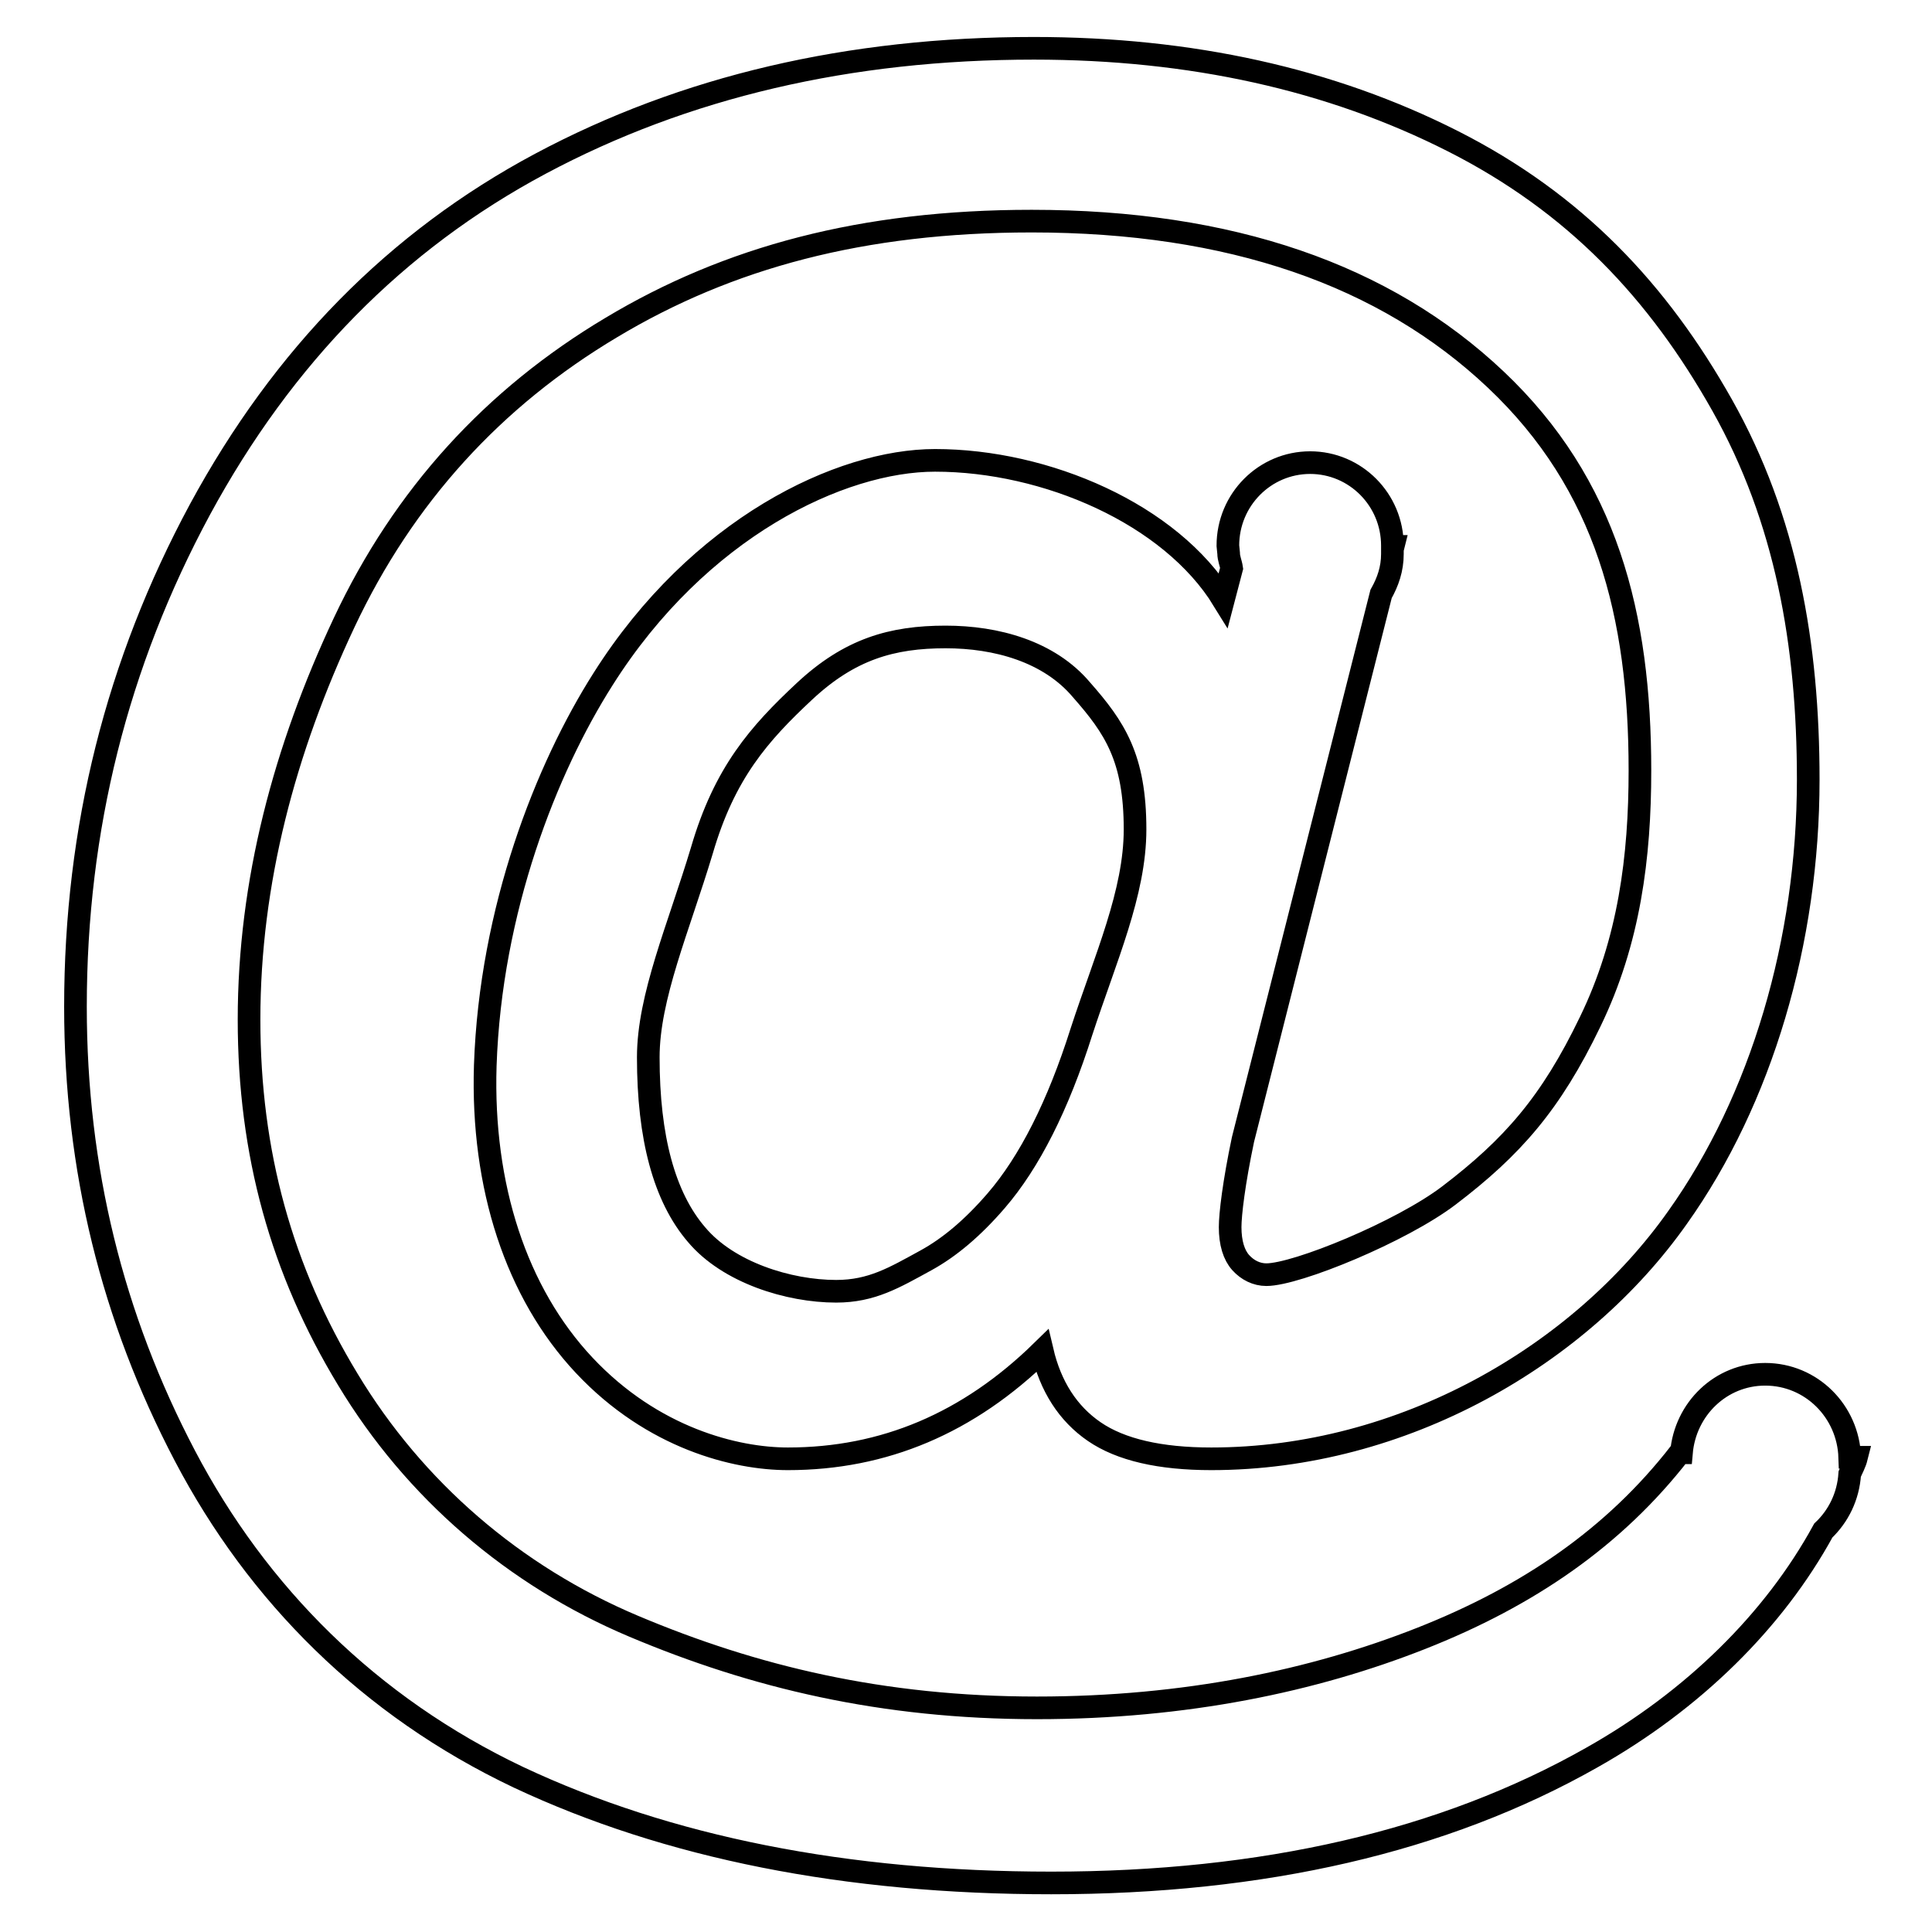 <?xml version="1.0" encoding="utf-8"?>
<!-- Svg Vector Icons : http://www.onlinewebfonts.com/icon -->
<!DOCTYPE svg PUBLIC "-//W3C//DTD SVG 1.1//EN" "http://www.w3.org/Graphics/SVG/1.1/DTD/svg11.dtd">
<svg version="1.1" xmlns="http://www.w3.org/2000/svg" xmlns:xlink="http://www.w3.org/1999/xlink" x="0px" y="0px" viewBox="0 0 256 256" enable-background="new 0 0 256 256" xml:space="preserve">
<g><g><path stroke-width="3" fill-opacity="0" stroke="#000000"  d="M84,215.5c15.9,6.7,32.9,10.8,53.4,10.8c19.7,0,36.7-3.6,50.9-9.2c14.2-5.6,25.6-13.4,34.3-24.6h0.2c0.5-5.8,5.2-10.4,11.1-10.4c6.1,0,11,4.9,11.2,11l0.9,0c-0.2,0.8-0.6,1.5-0.9,2.2c-0.2,3-1.5,5.6-3.5,7.5c-6.5,11.9-17.2,22.5-30.7,30.1c-19.6,11.1-43.5,16.6-71.6,16.6c-27.2,0-50.8-4.7-70.6-14c-19.8-9.4-34.6-24.3-44.2-42.6S10,154.9,10,133.4c0-23.6,5.5-45.5,16.5-65.9c11-20.3,26-35.6,45.1-45.8c19.1-10.2,40.9-15.3,65.4-15.3c20.8,0,39.3,4.1,55.5,12.3c16.2,8.2,27.2,19.9,35.7,35c8.5,15.1,11.4,31.7,11.4,49.6c0,21.4-6.2,42.4-17.3,58c-12.9,18.3-36.4,32-61.8,32c-6.8,0-12-1.2-15.5-3.6c-3.5-2.4-5.8-6-6.9-10.7c-9.8,9.6-21,14.3-33.7,14.3c-6.9,0-17.9-2.7-27-12.4c-9-9.6-13.6-23.7-13.1-39.7c0.7-20.7,8.1-39.4,15.6-51.2c12.7-20.1,31.5-29,44-29c14.7,0,31.2,7.1,38.2,18.5l1.1-4.2c-0.1-0.7-0.4-1.3-0.4-2l-0.1-1c0-6.1,4.9-11,10.9-11c6,0,10.9,4.9,10.9,11v0.1h0.1l-0.1,0.4l0,0.6c0,2-0.6,3.7-1.5,5.3l-18.3,72.3c-1.2,5.7-1.7,9.9-1.7,11.6c0,2.1,0.5,3.7,1.4,4.7c0.9,1,2.1,1.6,3.4,1.6c4,0,17.9-5.7,24.2-10.5c8.4-6.4,13.5-12.2,18.7-23c5.2-10.7,6.6-21.9,6.6-33.3c0-20.6-4.4-37.9-19.1-51.8c-14.7-13.9-35.2-21-61.5-21c-22.4,0-40.2,4.8-55.7,14.1c-15.6,9.3-27.5,22.3-35.4,39.1S33,116.9,33,135.1c0,17.7,4.3,33.2,13.1,47.7C54.9,197.4,68.1,208.8,84,215.5z M143.3,91.4c-4.3-5.1-11.3-7-18-7c-7.1,0-12.7,1.6-18.7,7.2c-6,5.6-10.6,10.8-13.6,21.1c-3.1,10.3-7.1,19.4-7.1,27.4c0,10.6,2.1,18.5,6.4,23.5c4.2,5,12.2,7.5,18.5,7.5c4.7,0,7.7-1.8,11.9-4.1c3.1-1.7,6.2-4.3,9.3-7.9c4.4-5.1,8.2-12.6,11.3-22.4c3.2-9.8,7.1-18.4,7.1-26.8C150.4,100.4,147.7,96.4,143.3,91.4z"/></g></g>
</svg>